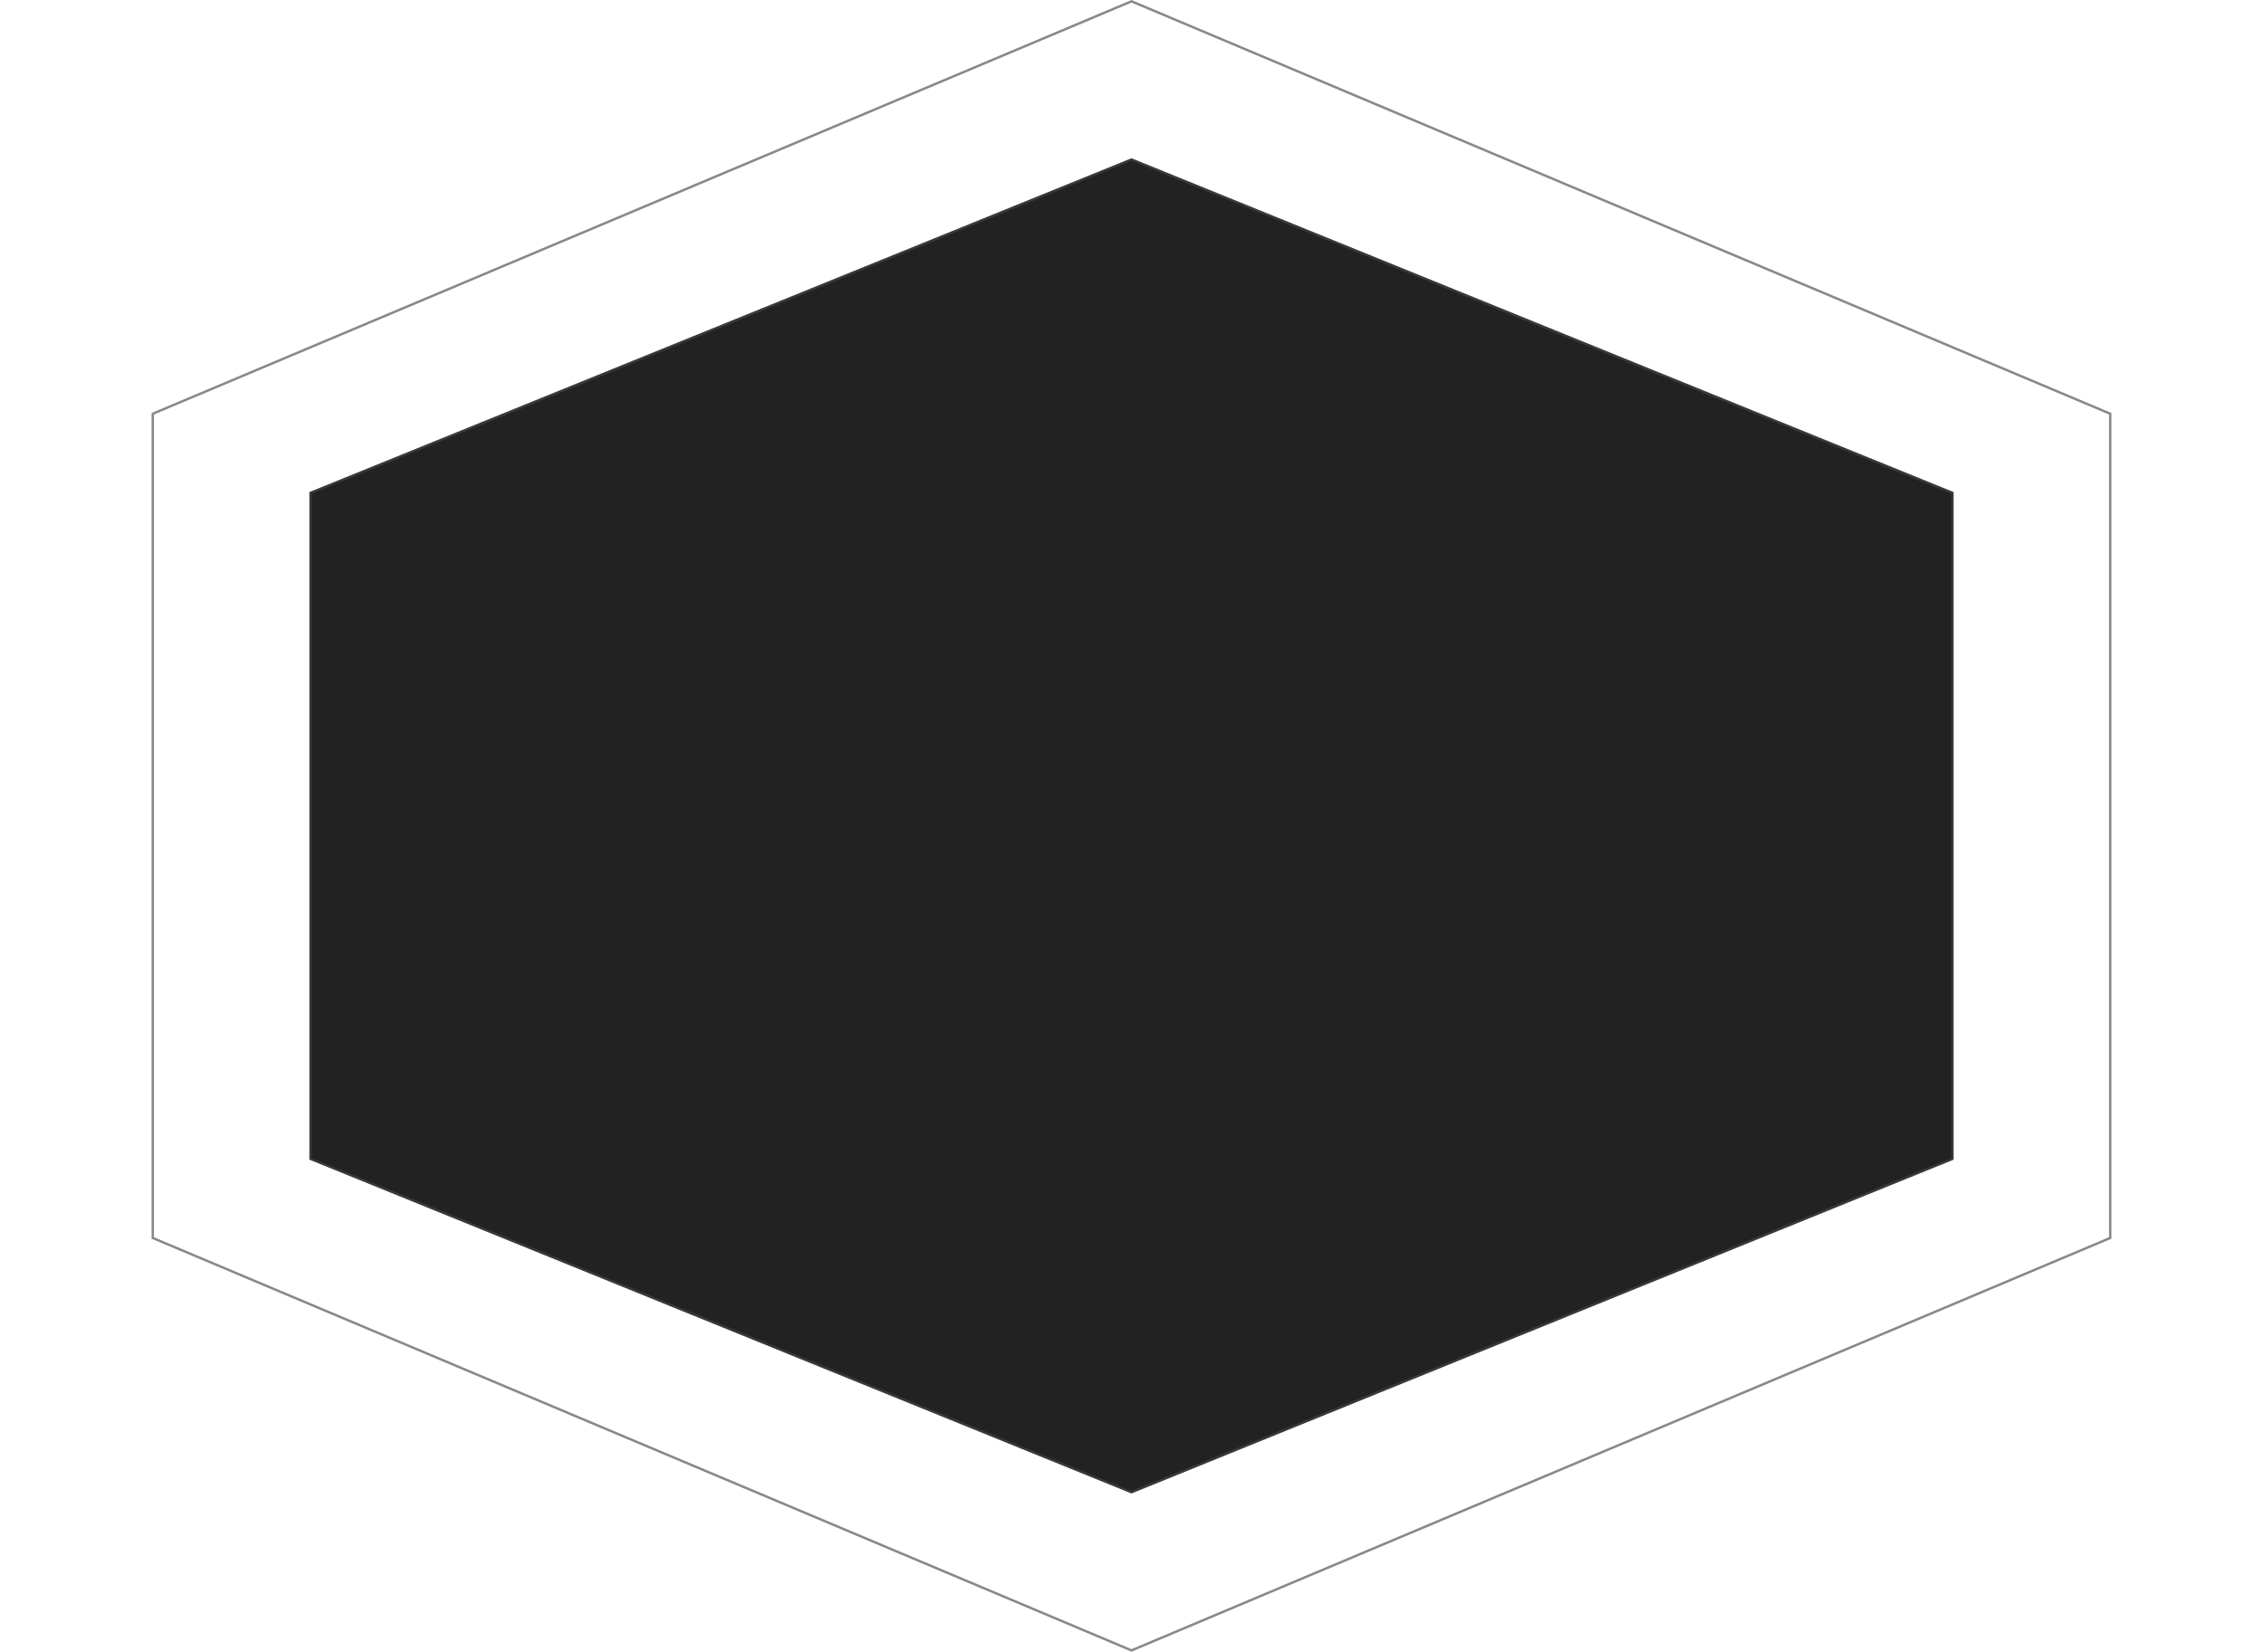 <?xml version="1.0" encoding="UTF-8"?> <svg xmlns="http://www.w3.org/2000/svg" width="944" height="689" viewBox="0 0 944 689" fill="none"> <path d="M129.554 205.587L472 66.54L814.446 205.587V483.413L472 622.46L129.554 483.413V205.587Z" fill="#232222" stroke="#393939"></path> <path d="M63.736 172.582L472 0.543L880.264 172.582V516.418L472 688.457L63.736 516.418V172.582Z" stroke="#393939" stroke-opacity="0.6"></path> </svg> 